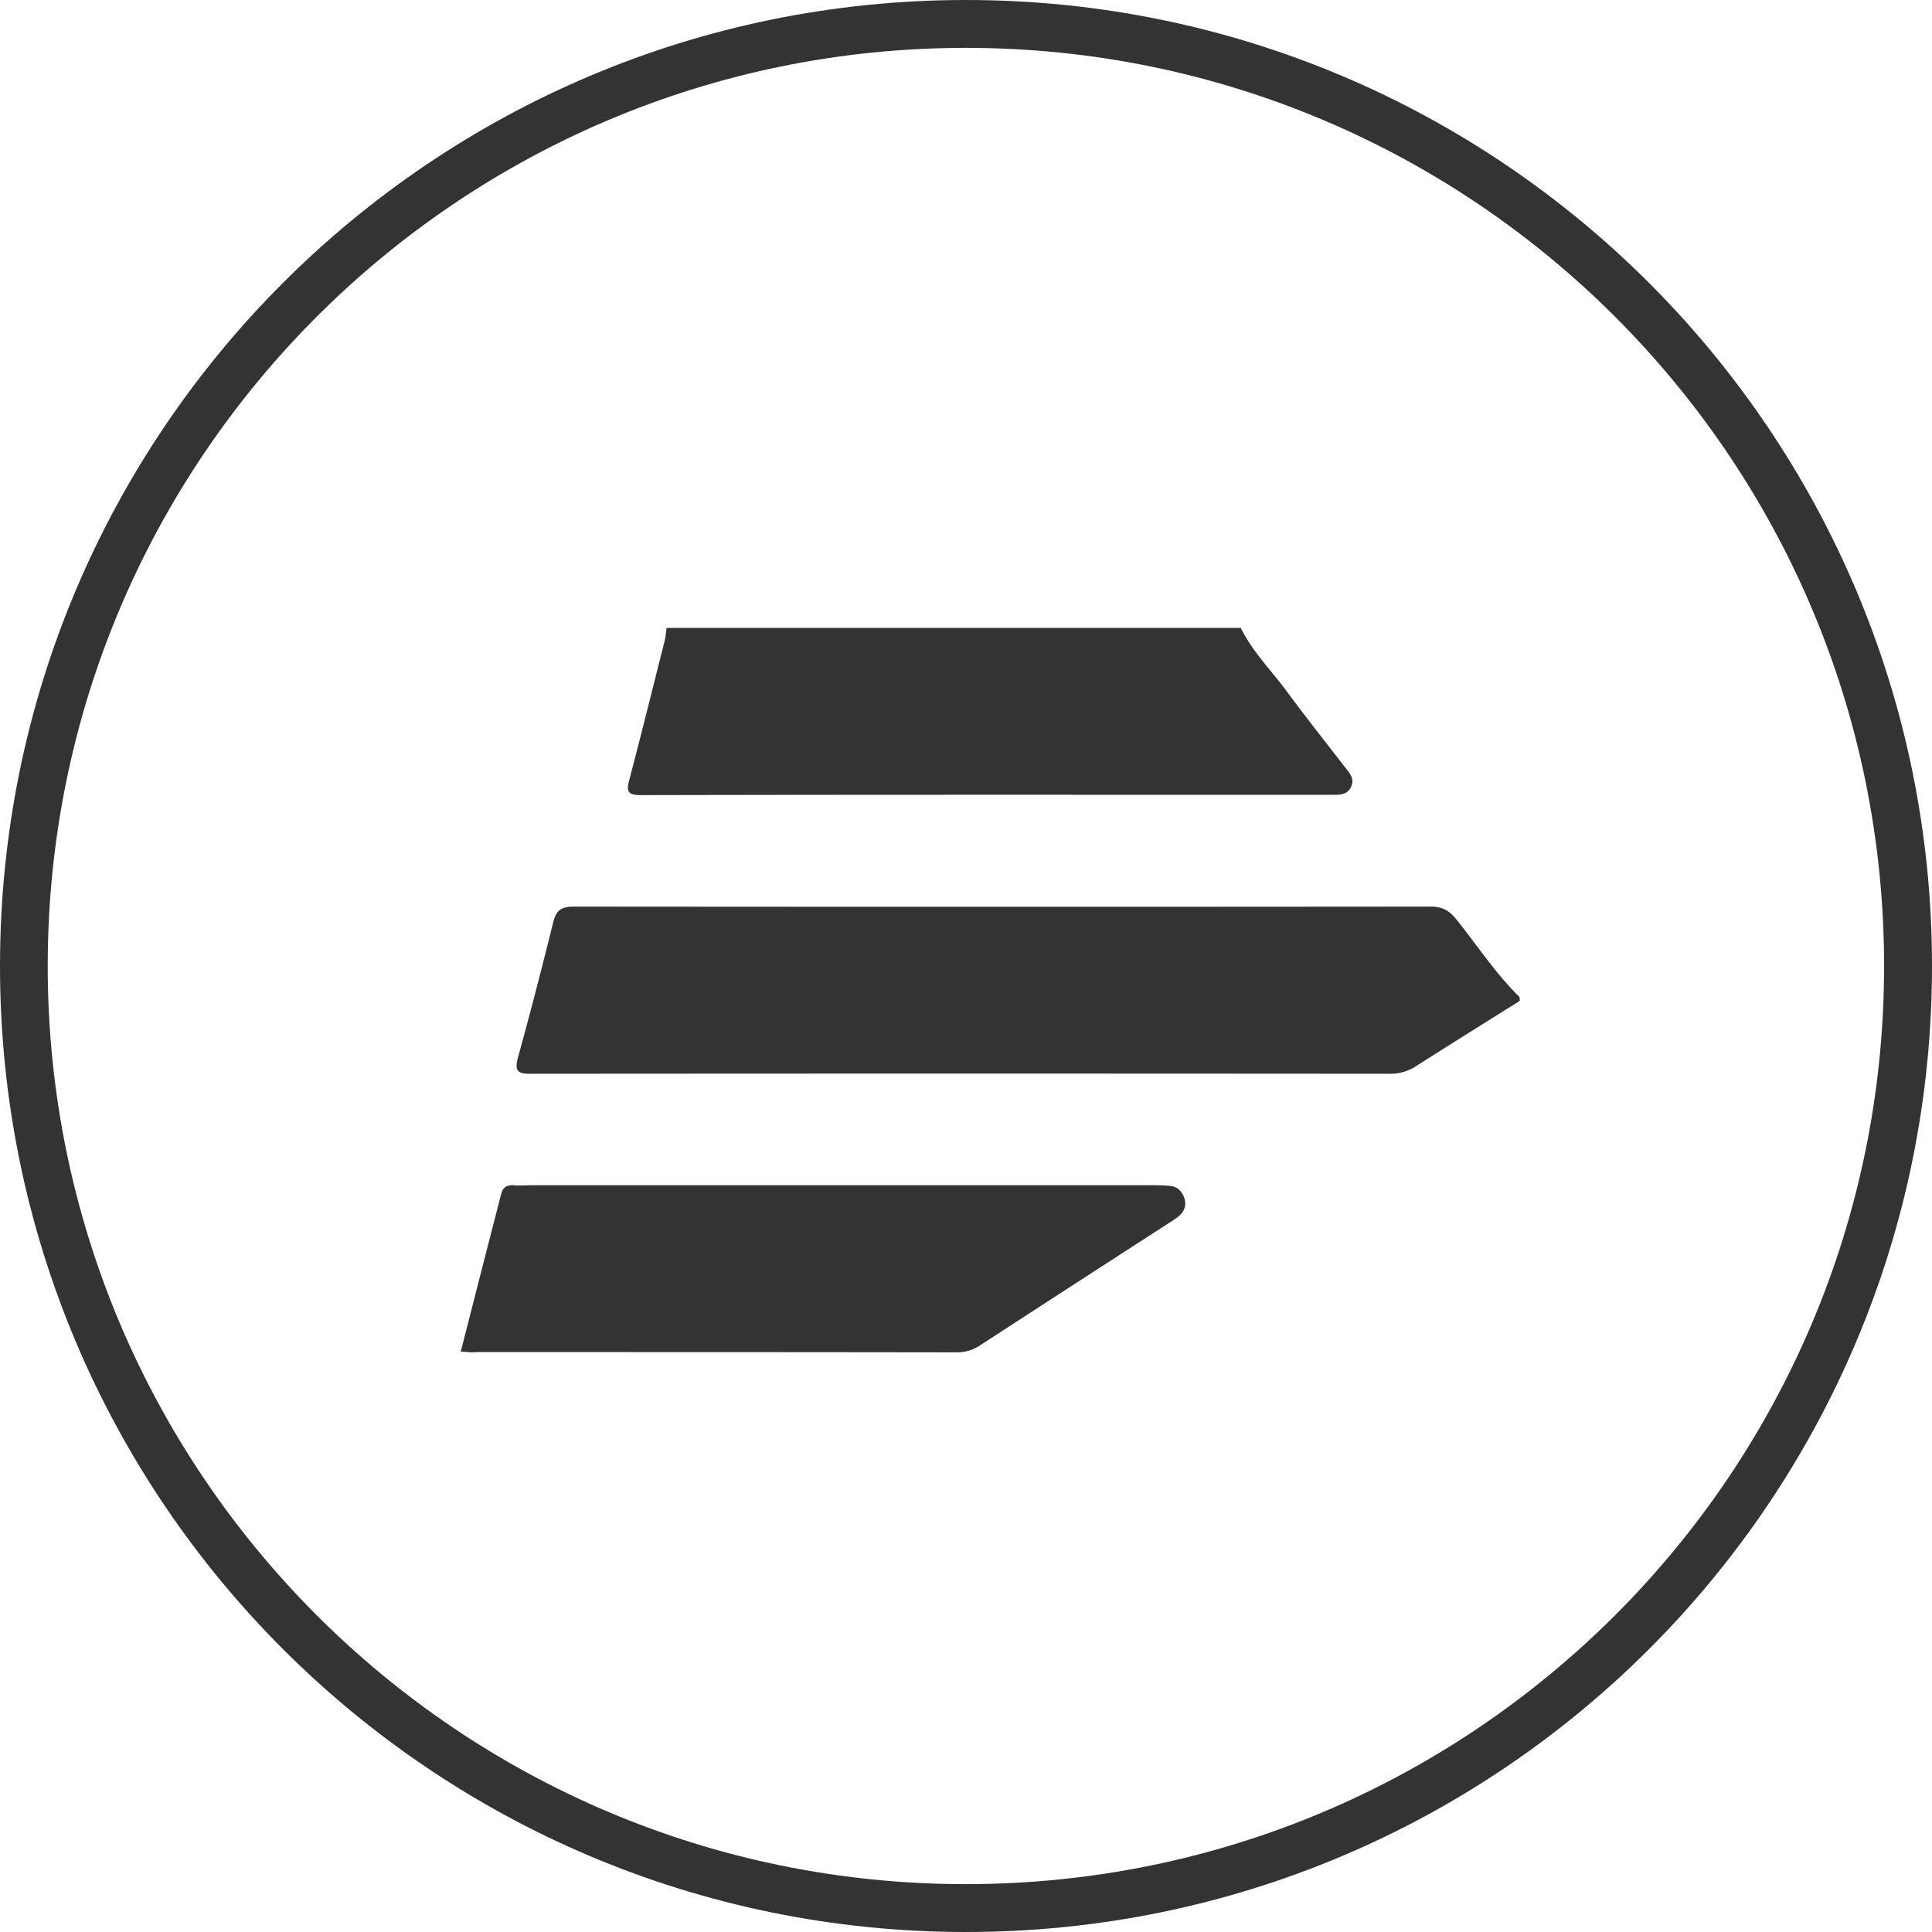 <svg width="40" height="40" viewBox="0 0 40 40" fill="none" xmlns="http://www.w3.org/2000/svg"><path fill-rule="evenodd" clip-rule="evenodd" d="M20 40c11.047 0 20-8.954 20-20S31.047 0 20 0 0 8.954 0 20s8.953 20 20 20zm-.004-.991c10.5 0 19.012-8.51 19.012-19.009C39.008 9.502 30.496.991 19.996.991 9.5.991.988 9.501.988 20c0 10.498 8.512 19.009 19.008 19.009z" fill="#333"/><path d="M31.465 20.722c-.707.444-1.42.888-2.126 1.338a.957.957 0 01-.55.171 10538.8 10538.8 0 00-17.781 0c-.273 0-.367-.032-.283-.342.256-.926.497-1.857.728-2.793.063-.257.178-.326.429-.326 5.917.005 11.828.005 17.745 0 .235 0 .382.085.523.262.435.54.812 1.123 1.31 1.61a.463.463 0 01.005.08zM25.689 13c.245.5.643.89.965 1.331.389.528.792 1.034 1.19 1.55.092.117.205.234.133.4-.076.18-.24.175-.403.175-4.772 0-9.543-.005-14.314.006-.266 0-.296-.086-.23-.32.25-.948.485-1.901.725-2.85.026-.095.031-.196.046-.292H25.69zM9.54 27.983c.28-1.1.557-2.178.834-3.256.037-.145.12-.198.266-.188.12.011.245 0 .365 0h12.837c.136 0 .272 0 .402.016.146.022.24.124.282.269.042.15-.02.273-.13.364a1.88 1.88 0 01-.214.145c-1.294.837-2.589 1.674-3.883 2.516a.85.85 0 01-.48.15c-3.324-.005-6.643-.005-9.967-.005-.094.011-.188-.005-.313-.01z" fill="#333"/></svg>